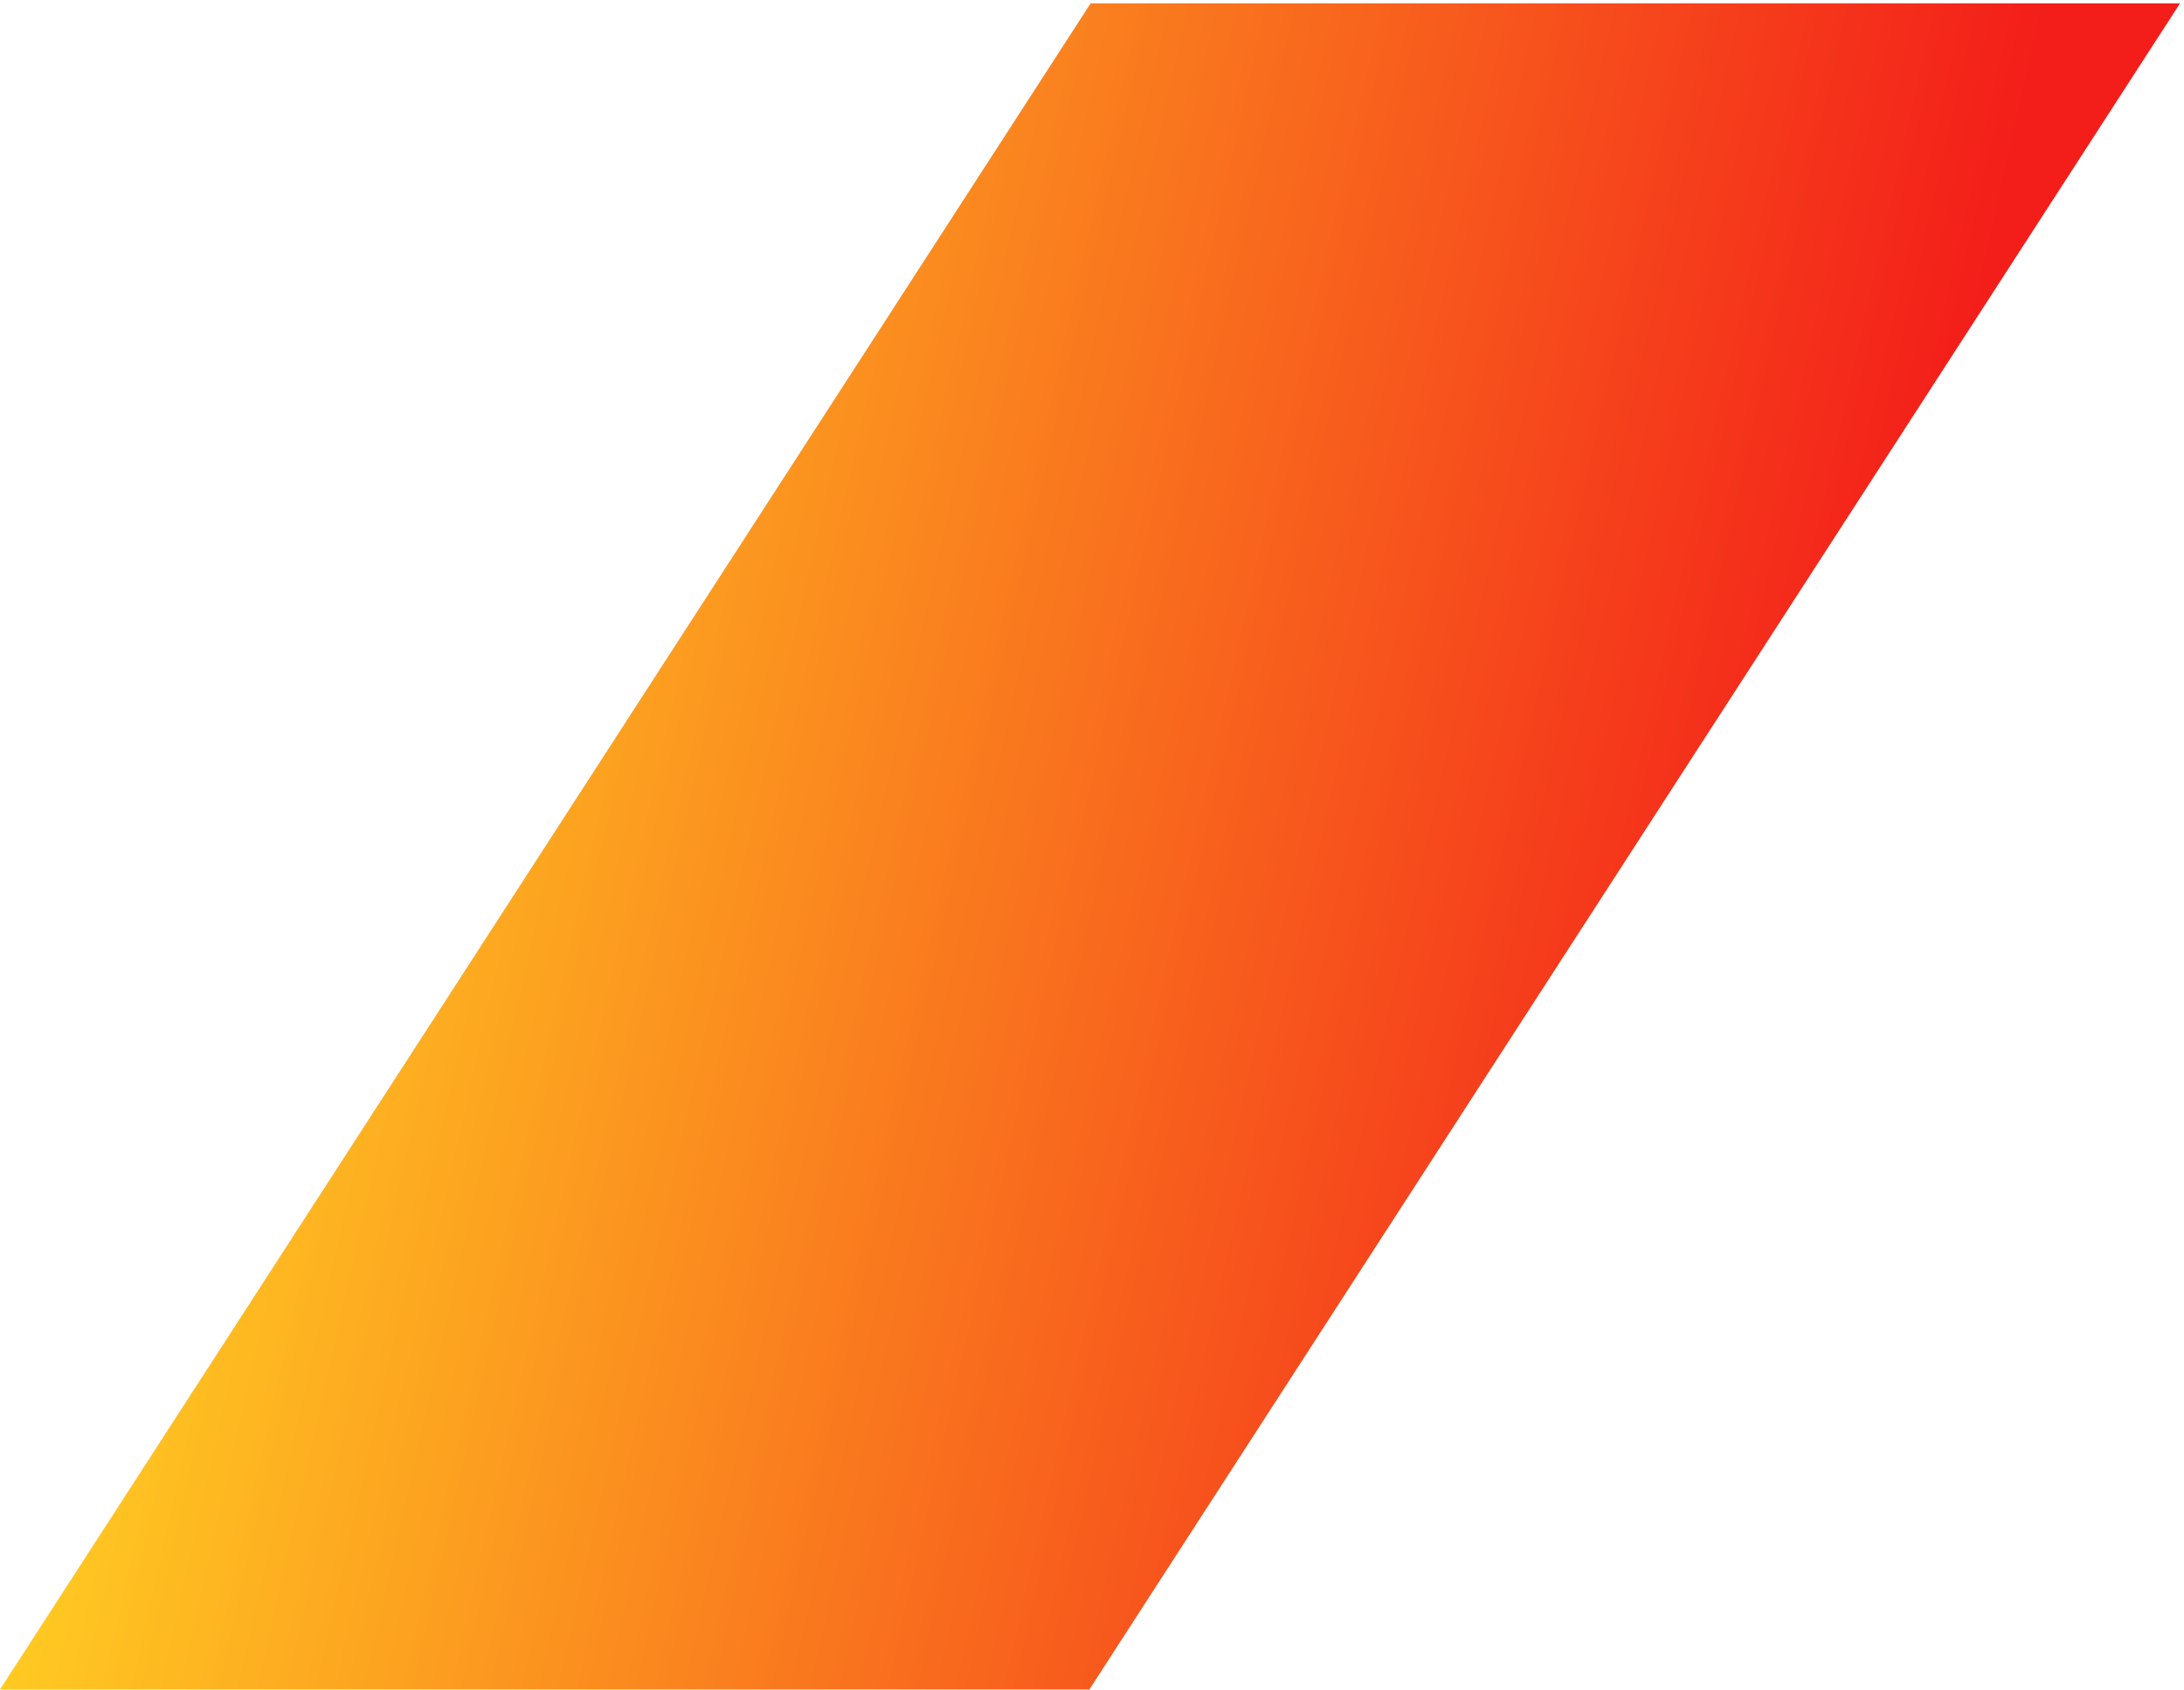 <?xml version="1.0" encoding="UTF-8"?> <svg xmlns="http://www.w3.org/2000/svg" width="540" height="418" viewBox="0 0 540 418" fill="none"><path d="M269.665 0.823L539.021 0.823L269.356 417.823L1.83921e-05 417.823L269.665 0.823Z" fill="url(#paint0_linear_57_129)"></path><defs><linearGradient id="paint0_linear_57_129" x1="502.267" y1="17.777" x2="109.734" y2="-70.442" gradientUnits="userSpaceOnUse"><stop stop-color="#F31E1A"></stop><stop offset="1" stop-color="#FFCA22"></stop></linearGradient></defs></svg> 
